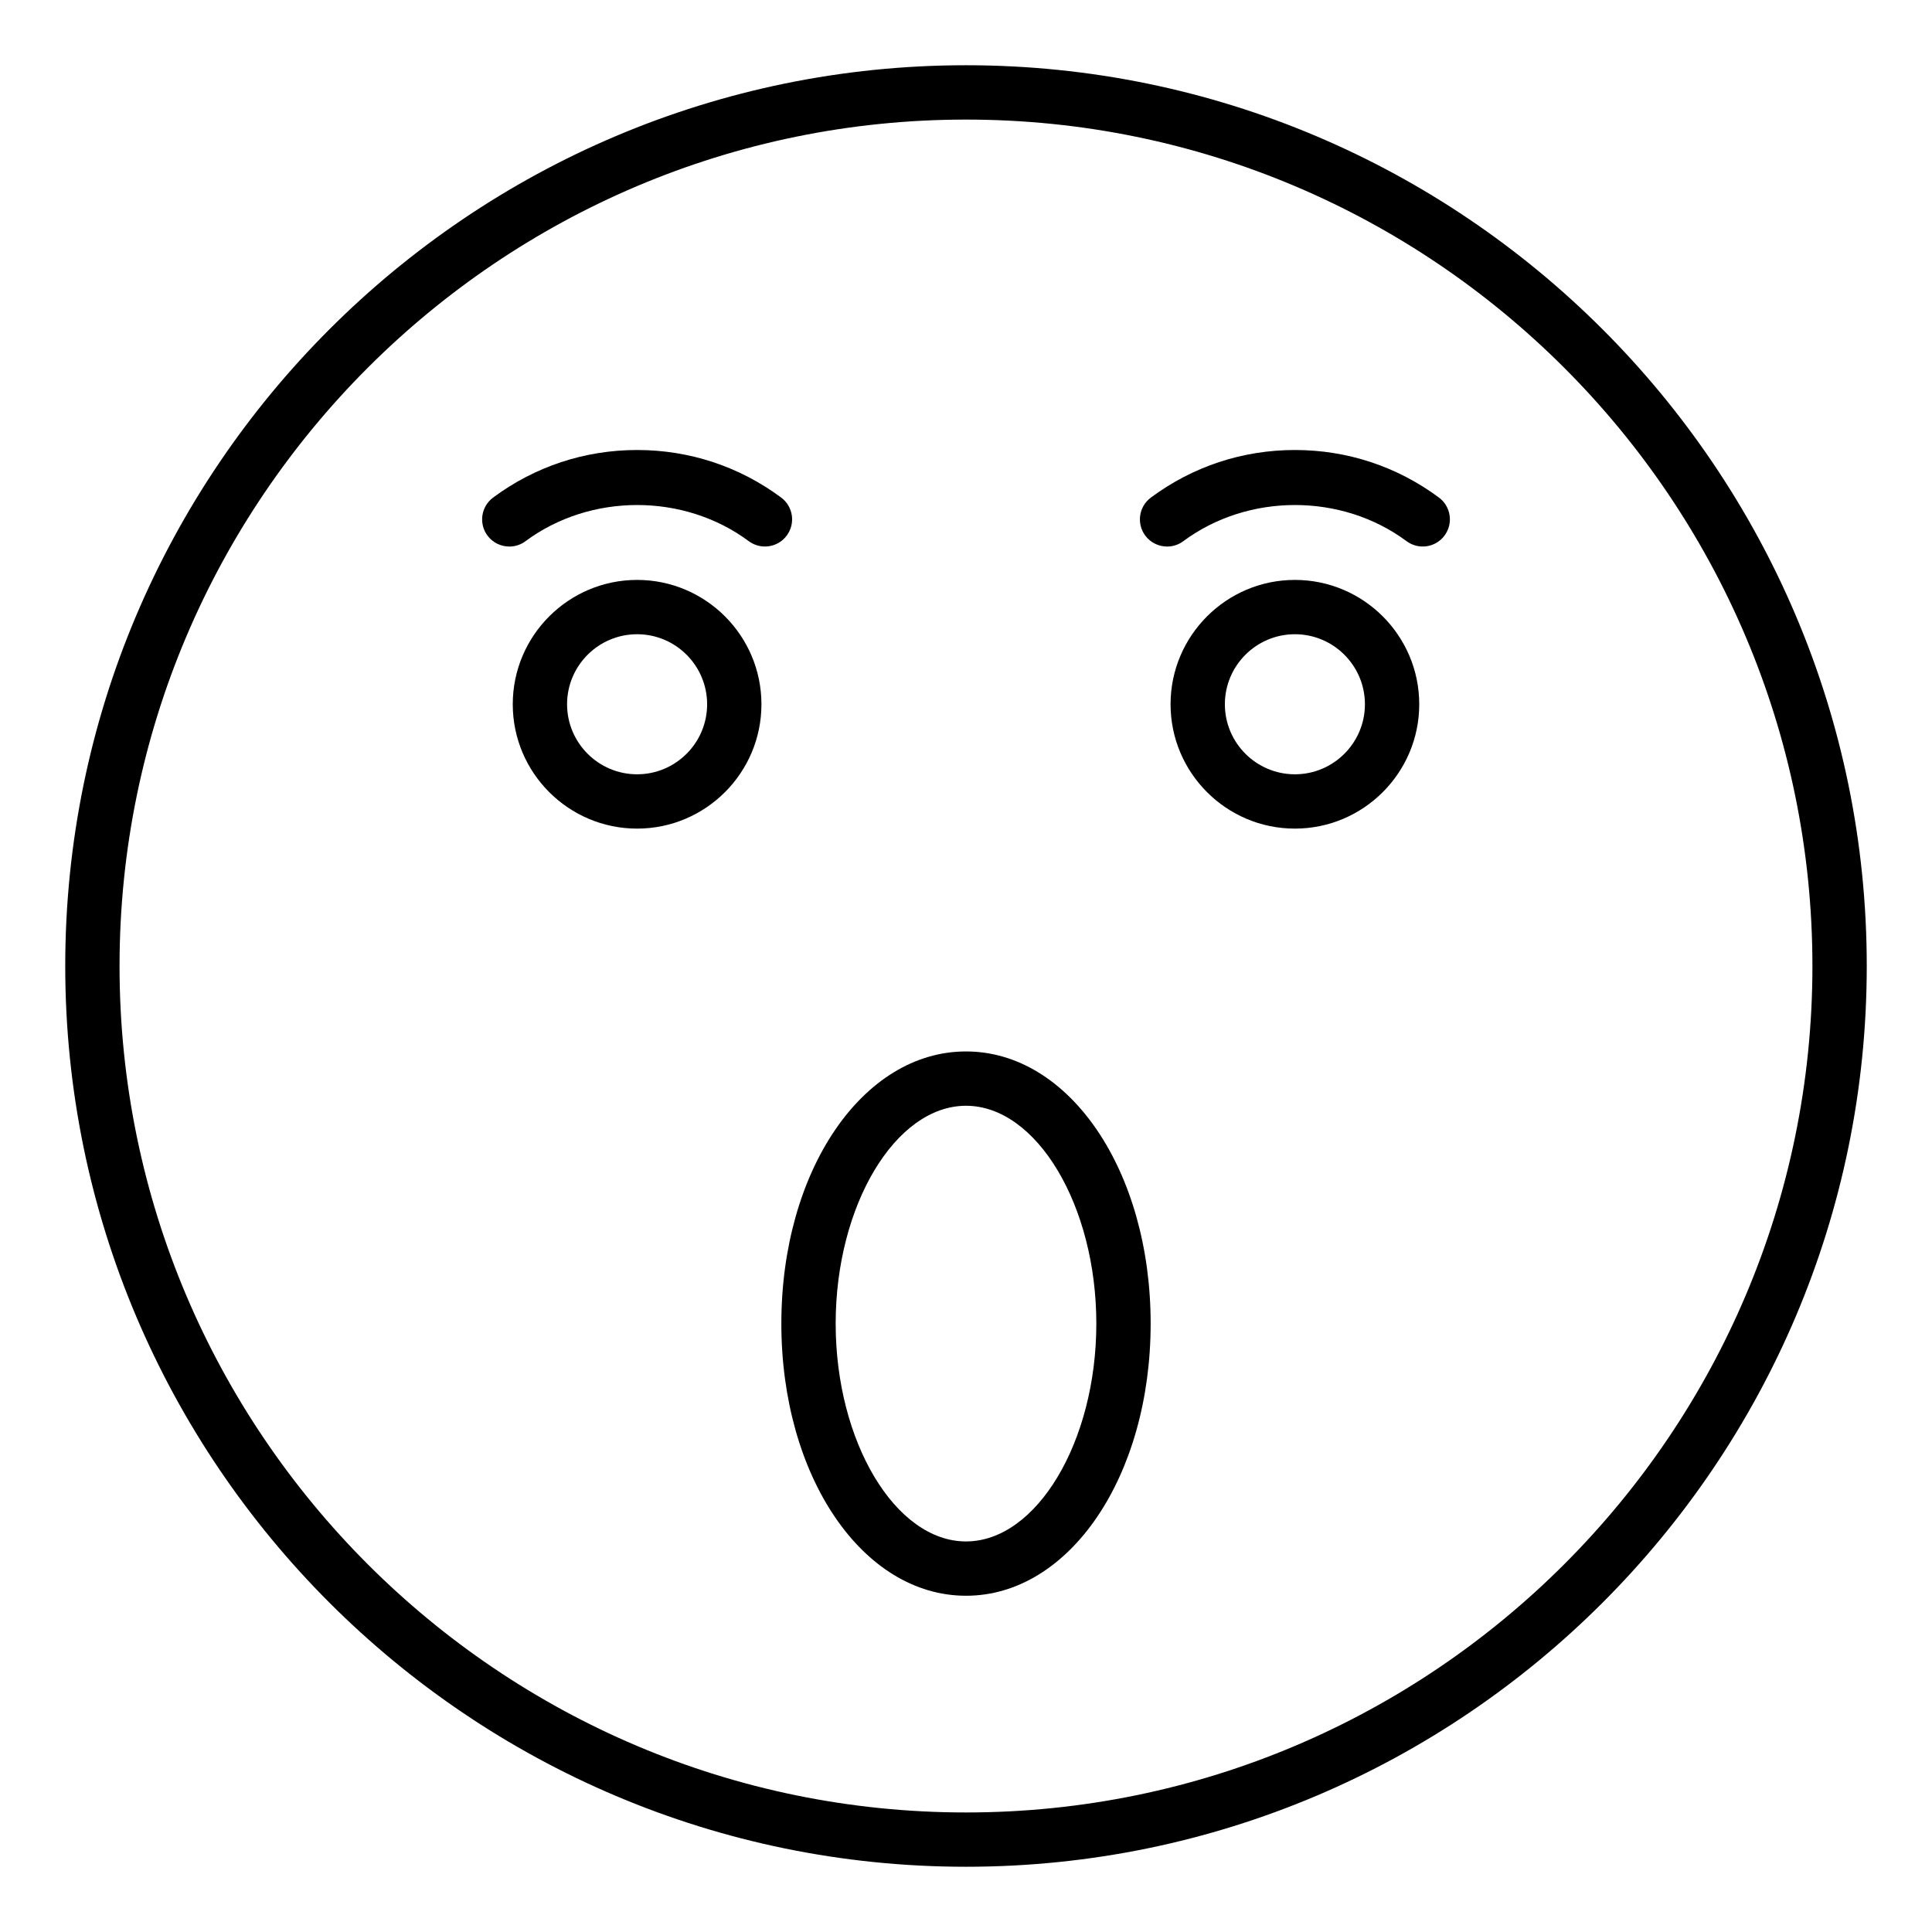 <?xml version="1.0" encoding="UTF-8"?>
<!-- Uploaded to: ICON Repo, www.svgrepo.com, Generator: ICON Repo Mixer Tools -->
<svg fill="#000000" width="800px" height="800px" version="1.1" viewBox="144 144 512 512" xmlns="http://www.w3.org/2000/svg">
 <g>
  <path d="m400 638.71c-131.62 0-238.71-107.09-238.71-238.71 0-131.62 107.09-238.71 238.71-238.71 131.62 0 238.71 107.09 238.71 238.71 0 131.62-107.09 238.71-238.71 238.71zm0-463.02c-123.69 0-224.32 100.63-224.32 224.32 0 123.68 100.63 224.31 224.32 224.31 123.68 0 224.31-100.63 224.31-224.31 0-123.69-100.63-224.32-224.31-224.32z"/>
  <path d="m400 566.89c-27.441 0-48.934-31.68-48.934-72.125 0-40.441 21.492-72.121 48.934-72.121s48.934 31.68 48.934 72.121c-0.004 40.441-21.496 72.125-48.934 72.125zm0-129.85c-18.719 0-34.539 26.434-34.539 57.727s15.816 57.73 34.539 57.73c18.719 0 34.539-26.438 34.539-57.73-0.004-31.293-15.82-57.727-34.539-57.727z"/>
  <path d="m487.16 363.59c-18.168 0-32.949-14.781-32.949-32.953 0-18.172 14.781-32.953 32.949-32.953 18.172 0 32.953 14.781 32.953 32.953 0 18.172-14.781 32.953-32.953 32.953zm0-51.512c-10.23 0-18.555 8.324-18.555 18.559 0 10.234 8.324 18.559 18.555 18.559 10.234 0 18.559-8.324 18.559-18.559 0-10.234-8.324-18.559-18.559-18.559z"/>
  <path d="m312.84 363.59c-18.172 0-32.953-14.781-32.953-32.953 0-18.172 14.781-32.953 32.953-32.953 18.168 0 32.949 14.781 32.949 32.953 0 18.172-14.781 32.953-32.949 32.953zm0-51.512c-10.234 0-18.559 8.324-18.559 18.559 0 10.234 8.324 18.559 18.559 18.559 10.23 0 18.555-8.324 18.555-18.559 0-10.234-8.324-18.559-18.555-18.559z"/>
  <path d="m453.29 288.84c-2.199 0-4.371-1.004-5.785-2.906-2.367-3.188-1.703-7.695 1.488-10.07 11.105-8.246 24.305-12.609 38.176-12.609 13.863 0 27.059 4.359 38.16 12.598 3.191 2.367 3.859 6.879 1.488 10.07-2.363 3.191-6.867 3.867-10.07 1.488-17.199-12.773-41.957-12.766-59.172 0.016-1.285 0.957-2.793 1.414-4.285 1.414z"/>
  <path d="m278.97 288.84c-2.199 0-4.371-1.004-5.785-2.906-2.367-3.188-1.703-7.695 1.488-10.07 11.105-8.246 24.305-12.609 38.176-12.609 13.863 0 27.059 4.359 38.16 12.598 3.191 2.367 3.859 6.879 1.488 10.07-2.363 3.191-6.875 3.867-10.07 1.488-17.199-12.773-41.957-12.766-59.172 0.016-1.285 0.957-2.793 1.414-4.285 1.414z"/>
 </g>
</svg>